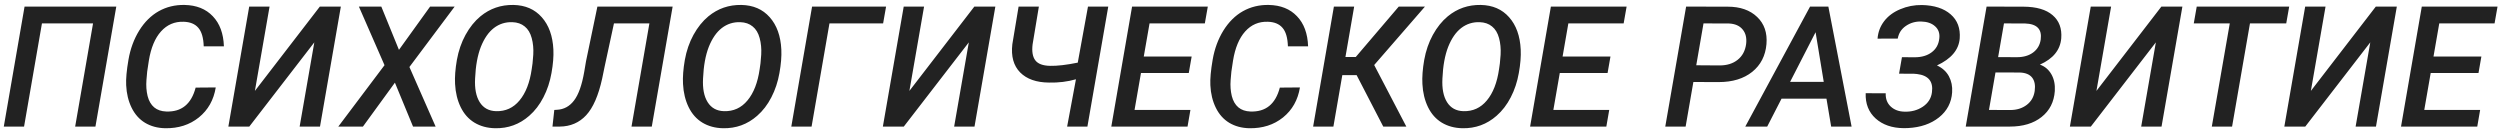 <?xml version="1.0" encoding="UTF-8"?> <svg xmlns="http://www.w3.org/2000/svg" width="474" height="25" viewBox="0 0 474 25" fill="none"> <path d="M18.094 24H14.25L17.641 4.438H7.953L4.562 24H0.719L4.656 1.25H22.047L18.094 24ZM40.906 16.578C40.521 18.953 39.453 20.849 37.703 22.266C35.953 23.672 33.823 24.354 31.312 24.312C29.865 24.281 28.594 23.938 27.5 23.281C26.417 22.625 25.568 21.672 24.953 20.422C24.338 19.162 23.995 17.74 23.922 16.156C23.859 14.969 24.005 13.354 24.359 11.312C24.713 9.26 25.391 7.422 26.391 5.797C27.401 4.172 28.635 2.948 30.094 2.125C31.562 1.302 33.193 0.906 34.984 0.938C37.245 0.979 39.031 1.693 40.344 3.078C41.667 4.453 42.37 6.354 42.453 8.781H38.625C38.573 7.156 38.229 5.984 37.594 5.266C36.969 4.536 36.036 4.156 34.797 4.125C33.099 4.073 31.677 4.682 30.531 5.953C29.385 7.224 28.615 9.073 28.219 11.5L27.906 13.578L27.766 15.172C27.682 16.245 27.755 17.255 27.984 18.203C28.224 19.141 28.641 19.859 29.234 20.359C29.828 20.849 30.583 21.109 31.5 21.141C34.406 21.255 36.271 19.745 37.094 16.609L40.906 16.578ZM60.641 1.25H64.625L60.672 24H56.812L59.594 8.031L47.266 24H43.297L47.25 1.25H51.109L48.328 17.234L60.641 1.25ZM75.641 9.453L81.547 1.25H86.203L77.625 12.703L82.594 24H78.312L74.875 15.672L68.812 24H64.141L72.906 12.359L68.047 1.25H72.297L75.641 9.453ZM93.859 24.312C92.38 24.281 91.078 23.927 89.953 23.25C88.838 22.573 87.969 21.594 87.344 20.312C86.719 19.021 86.365 17.557 86.281 15.922C86.208 14.62 86.323 13.099 86.625 11.359C86.938 9.62 87.484 8.036 88.266 6.609C89.057 5.172 90 4 91.094 3.094C92.896 1.615 94.979 0.896 97.344 0.938C99.594 0.979 101.385 1.755 102.719 3.266C104.062 4.776 104.797 6.818 104.922 9.391C104.984 10.682 104.865 12.167 104.562 13.844C104.271 15.51 103.76 17.047 103.031 18.453C102.312 19.849 101.417 21.016 100.344 21.953C98.49 23.578 96.328 24.365 93.859 24.312ZM100.969 12.016L101.109 10.359C101.172 9.224 101.073 8.177 100.812 7.219C100.552 6.25 100.109 5.516 99.484 5.016C98.87 4.505 98.088 4.234 97.141 4.203C95.828 4.161 94.662 4.531 93.641 5.312C92.63 6.094 91.807 7.281 91.172 8.875C90.547 10.469 90.182 12.469 90.078 14.875C89.974 16.781 90.266 18.281 90.953 19.375C91.641 20.469 92.672 21.037 94.047 21.078C95.849 21.13 97.333 20.453 98.5 19.047C99.677 17.641 100.448 15.662 100.812 13.109L100.969 12.016ZM127.531 1.25L123.578 24H119.734L123.125 4.438H116.406L114.641 12.609L114.172 14.891C113.464 18.109 112.453 20.427 111.141 21.844C109.828 23.26 108.156 23.979 106.125 24H104.75L105.094 20.844L105.625 20.812C106.938 20.74 108.01 20.151 108.844 19.047C109.688 17.943 110.328 16.141 110.766 13.641L111.109 11.609L113.266 1.25H127.531ZM137.078 24.312C135.599 24.281 134.297 23.927 133.172 23.25C132.057 22.573 131.188 21.594 130.562 20.312C129.938 19.021 129.583 17.557 129.5 15.922C129.427 14.62 129.542 13.099 129.844 11.359C130.156 9.62 130.703 8.036 131.484 6.609C132.276 5.172 133.219 4 134.312 3.094C136.115 1.615 138.198 0.896 140.562 0.938C142.812 0.979 144.604 1.755 145.938 3.266C147.281 4.776 148.016 6.818 148.141 9.391C148.203 10.682 148.083 12.167 147.781 13.844C147.49 15.51 146.979 17.047 146.25 18.453C145.531 19.849 144.635 21.016 143.562 21.953C141.708 23.578 139.547 24.365 137.078 24.312ZM144.188 12.016L144.328 10.359C144.391 9.224 144.292 8.177 144.031 7.219C143.771 6.25 143.328 5.516 142.703 5.016C142.089 4.505 141.307 4.234 140.359 4.203C139.047 4.161 137.88 4.531 136.859 5.312C135.849 6.094 135.026 7.281 134.391 8.875C133.766 10.469 133.401 12.469 133.297 14.875C133.193 16.781 133.484 18.281 134.172 19.375C134.859 20.469 135.891 21.037 137.266 21.078C139.068 21.13 140.552 20.453 141.719 19.047C142.896 17.641 143.667 15.662 144.031 13.109L144.188 12.016ZM167.438 4.438H157.266L153.875 24H150.031L153.969 1.25H168L167.438 4.438ZM184.734 1.25H188.719L184.766 24H180.906L183.688 8.031L171.359 24H167.391L171.344 1.25H175.203L172.422 17.234L184.734 1.25ZM210.125 1.25L206.172 24H202.328L204 15.031C202.396 15.49 200.693 15.698 198.891 15.656C196.495 15.635 194.672 14.995 193.422 13.734C192.172 12.463 191.677 10.682 191.938 8.391L193.125 1.25H196.969L195.781 8.406C195.615 9.74 195.781 10.745 196.281 11.422C196.781 12.099 197.714 12.453 199.078 12.484C200.443 12.516 202.198 12.312 204.344 11.875L206.281 1.25H210.125ZM225.391 13.844H216.328L215.109 20.844H225.703L225.156 24H210.703L214.641 1.25H229L228.438 4.438H217.953L216.859 10.719H225.938L225.391 13.844ZM246.469 16.578C246.083 18.953 245.016 20.849 243.266 22.266C241.516 23.672 239.385 24.354 236.875 24.312C235.427 24.281 234.156 23.938 233.062 23.281C231.979 22.625 231.13 21.672 230.516 20.422C229.901 19.162 229.557 17.74 229.484 16.156C229.422 14.969 229.568 13.354 229.922 11.312C230.276 9.26 230.953 7.422 231.953 5.797C232.964 4.172 234.198 2.948 235.656 2.125C237.125 1.302 238.755 0.906 240.547 0.938C242.807 0.979 244.594 1.693 245.906 3.078C247.229 4.453 247.932 6.354 248.016 8.781H244.188C244.135 7.156 243.792 5.984 243.156 5.266C242.531 4.536 241.599 4.156 240.359 4.125C238.661 4.073 237.24 4.682 236.094 5.953C234.948 7.224 234.177 9.073 233.781 11.5L233.469 13.578L233.328 15.172C233.245 16.245 233.318 17.255 233.547 18.203C233.786 19.141 234.203 19.859 234.797 20.359C235.391 20.849 236.146 21.109 237.062 21.141C239.969 21.255 241.833 19.745 242.656 16.609L246.469 16.578ZM257.219 14.25H254.5L252.812 24H248.969L252.906 1.25H256.75L255.094 10.812H257.047L265.203 1.25H270.172L260.547 12.328L266.641 24H262.266L257.219 14.25ZM277.266 24.312C275.786 24.281 274.484 23.927 273.359 23.25C272.245 22.573 271.375 21.594 270.75 20.312C270.125 19.021 269.771 17.557 269.688 15.922C269.615 14.62 269.729 13.099 270.031 11.359C270.344 9.62 270.891 8.036 271.672 6.609C272.464 5.172 273.406 4 274.5 3.094C276.302 1.615 278.385 0.896 280.75 0.938C283 0.979 284.792 1.755 286.125 3.266C287.469 4.776 288.203 6.818 288.328 9.391C288.391 10.682 288.271 12.167 287.969 13.844C287.677 15.51 287.167 17.047 286.438 18.453C285.719 19.849 284.823 21.016 283.75 21.953C281.896 23.578 279.734 24.365 277.266 24.312ZM284.375 12.016L284.516 10.359C284.578 9.224 284.479 8.177 284.219 7.219C283.958 6.25 283.516 5.516 282.891 5.016C282.276 4.505 281.495 4.234 280.547 4.203C279.234 4.161 278.068 4.531 277.047 5.312C276.036 6.094 275.214 7.281 274.578 8.875C273.953 10.469 273.589 12.469 273.484 14.875C273.38 16.781 273.672 18.281 274.359 19.375C275.047 20.469 276.078 21.037 277.453 21.078C279.255 21.13 280.74 20.453 281.906 19.047C283.083 17.641 283.854 15.662 284.219 13.109L284.375 12.016ZM304.797 13.844H295.734L294.516 20.844H305.109L304.562 24H290.109L294.047 1.25H308.406L307.844 4.438H297.359L296.266 10.719H305.344L304.797 13.844ZM321.062 15.547L319.594 24H315.734L319.688 1.25L327.562 1.266C329.938 1.266 331.802 1.917 333.156 3.219C334.51 4.51 335.099 6.224 334.922 8.359C334.734 10.568 333.833 12.323 332.219 13.625C330.604 14.917 328.49 15.562 325.875 15.562L321.062 15.547ZM321.609 12.375L326.031 12.406C327.427 12.406 328.568 12.052 329.453 11.344C330.349 10.635 330.885 9.646 331.062 8.375C331.208 7.219 330.99 6.292 330.406 5.594C329.833 4.885 328.964 4.505 327.797 4.453L322.984 4.438L321.609 12.375ZM346.297 18.703H337.781L335.062 24H330.906L343.188 1.25H346.656L351.062 24H347.188L346.297 18.703ZM339.406 15.516H345.781L344.234 6.109L339.406 15.516ZM363.016 10.859C364.328 10.859 365.401 10.547 366.234 9.922C367.078 9.297 367.562 8.432 367.688 7.328C367.812 6.349 367.547 5.568 366.891 4.984C366.245 4.401 365.354 4.099 364.219 4.078C363.146 4.057 362.188 4.339 361.344 4.922C360.5 5.505 359.99 6.302 359.812 7.312L355.984 7.328C356.078 6.089 356.495 4.984 357.234 4.016C357.974 3.047 358.99 2.292 360.281 1.75C361.573 1.198 362.948 0.932 364.406 0.953C366.74 1.005 368.552 1.594 369.844 2.719C371.135 3.844 371.708 5.37 371.562 7.297C371.385 9.453 369.948 11.156 367.25 12.406C368.281 12.885 369.036 13.573 369.516 14.469C369.995 15.365 370.198 16.375 370.125 17.5C370 19.448 369.167 21.037 367.625 22.266C366.094 23.484 364.135 24.156 361.75 24.281L360.922 24.297C358.734 24.276 356.969 23.667 355.625 22.469C354.292 21.26 353.661 19.662 353.734 17.672L357.531 17.688C357.49 18.729 357.807 19.568 358.484 20.203C359.161 20.828 360.031 21.151 361.094 21.172C362.406 21.213 363.562 20.901 364.562 20.234C365.573 19.557 366.151 18.646 366.297 17.5C366.578 15.448 365.63 14.292 363.453 14.031L362.891 13.984L360.062 13.969L360.609 10.844L363.016 10.859ZM372.703 24L376.656 1.25L383.641 1.266C386.099 1.276 387.943 1.812 389.172 2.875C390.411 3.927 390.958 5.391 390.812 7.266C390.625 9.474 389.276 11.135 386.766 12.25C387.703 12.583 388.427 13.193 388.938 14.078C389.448 14.963 389.667 16.021 389.594 17.25C389.448 19.333 388.609 20.979 387.078 22.188C385.557 23.396 383.547 24 381.047 24H372.703ZM378.344 13.734L377.109 20.844L381.156 20.859C382.375 20.859 383.411 20.537 384.266 19.891C385.12 19.245 385.625 18.359 385.781 17.234C385.927 16.162 385.766 15.323 385.297 14.719C384.828 14.115 384.052 13.792 382.969 13.75L378.344 13.734ZM378.844 10.828L382.391 10.844C383.661 10.844 384.698 10.542 385.5 9.938C386.302 9.333 386.776 8.516 386.922 7.484C387.182 5.536 386.198 4.526 383.969 4.453L379.953 4.438L378.844 10.828ZM409.797 1.25H413.781L409.828 24H405.969L408.75 8.031L396.422 24H392.453L396.406 1.25H400.266L397.484 17.234L409.797 1.25ZM433.469 4.438H426.594L423.203 24H419.359L422.766 4.438H415.938L416.5 1.25H434.031L433.469 4.438ZM450.453 1.25H454.438L450.484 24H446.625L449.406 8.031L437.078 24H433.109L437.062 1.25H440.922L438.141 17.234L450.453 1.25ZM469.922 13.844H460.859L459.641 20.844H470.234L469.688 24H455.234L459.172 1.25H473.531L472.969 4.438H462.484L461.391 10.719H470.469L469.922 13.844Z" fill="#222222"></path> </svg> 
